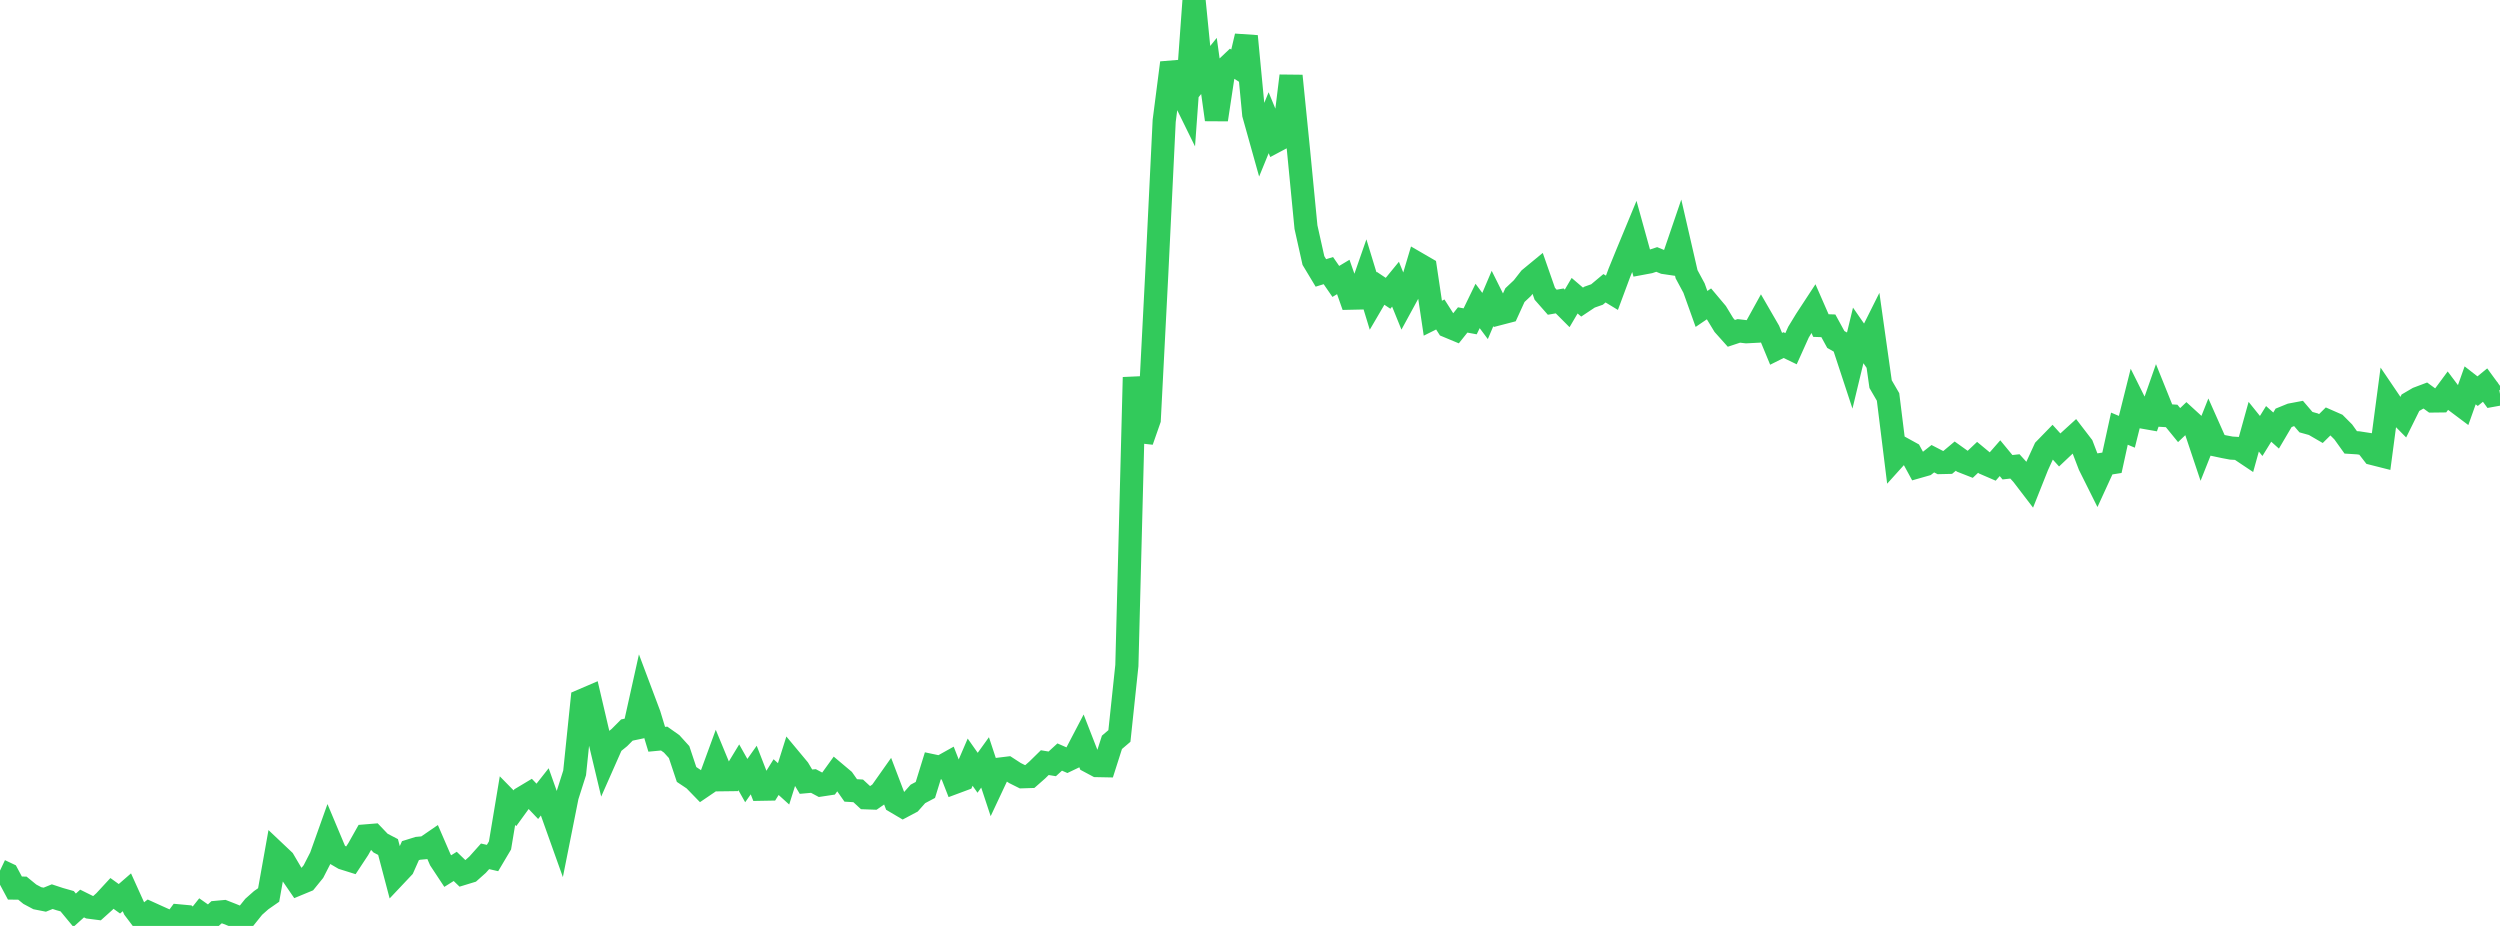<?xml version="1.0" standalone="no"?>
<!DOCTYPE svg PUBLIC "-//W3C//DTD SVG 1.1//EN" "http://www.w3.org/Graphics/SVG/1.1/DTD/svg11.dtd">

<svg width="135" height="50" viewBox="0 0 135 50" preserveAspectRatio="none" 
  xmlns="http://www.w3.org/2000/svg"
  xmlns:xlink="http://www.w3.org/1999/xlink">


<polyline points="0.0, 47.013 0.403, 47.204 0.806, 47.956 1.209, 47.959 1.612, 48.288 2.015, 48.503 2.418, 48.583 2.821, 48.419 3.224, 48.552 3.627, 48.666 4.03, 49.153 4.433, 48.79 4.836, 48.99 5.239, 49.042 5.642, 48.68 6.045, 48.244 6.448, 48.534 6.851, 48.184 7.254, 49.075 7.657, 49.611 8.06, 49.298 8.463, 49.481 8.866, 49.662 9.269, 50.0 9.672, 49.458 10.075, 49.495 10.478, 49.863 10.881, 49.358 11.284, 49.641 11.687, 49.266 12.09, 49.229 12.493, 49.387 12.896, 49.551 13.299, 49.467 13.701, 48.966 14.104, 48.609 14.507, 48.329 14.91, 46.073 15.313, 46.454 15.716, 47.14 16.119, 47.728 16.522, 47.561 16.925, 47.065 17.328, 46.278 17.731, 45.147 18.134, 46.107 18.537, 46.342 18.94, 46.468 19.343, 45.857 19.746, 45.14 20.149, 45.107 20.552, 45.529 20.955, 45.739 21.358, 47.268 21.761, 46.841 22.164, 45.935 22.567, 45.81 22.97, 45.773 23.373, 45.496 23.776, 46.428 24.179, 47.038 24.582, 46.785 24.985, 47.175 25.388, 47.052 25.791, 46.693 26.194, 46.242 26.597, 46.334 27.0, 45.654 27.403, 43.235 27.806, 43.645 28.209, 43.089 28.612, 42.848 29.015, 43.272 29.418, 42.761 29.821, 43.896 30.224, 45.025 30.627, 43.002 31.03, 41.734 31.433, 37.827 31.836, 37.654 32.239, 39.378 32.642, 41.067 33.045, 40.155 33.448, 39.828 33.851, 39.422 34.254, 39.337 34.657, 37.523 35.06, 38.595 35.463, 39.921 35.866, 39.883 36.269, 40.168 36.672, 40.612 37.075, 41.821 37.478, 42.09 37.881, 42.505 38.284, 42.231 38.687, 41.13 39.09, 42.105 39.493, 42.1 39.896, 41.436 40.299, 42.152 40.701, 41.582 41.104, 42.619 41.507, 42.612 41.91, 41.964 42.313, 42.328 42.716, 41.05 43.119, 41.534 43.522, 42.21 43.925, 42.174 44.328, 42.389 44.731, 42.328 45.134, 41.769 45.537, 42.108 45.94, 42.683 46.343, 42.707 46.746, 43.08 47.149, 43.095 47.552, 42.815 47.955, 42.244 48.358, 43.301 48.761, 43.539 49.164, 43.325 49.567, 42.871 49.97, 42.657 50.373, 41.354 50.776, 41.439 51.179, 41.214 51.582, 42.244 51.985, 42.094 52.388, 41.157 52.791, 41.73 53.194, 41.17 53.597, 42.388 54.0, 41.53 54.403, 41.481 54.806, 41.743 55.209, 41.945 55.612, 41.932 56.015, 41.577 56.418, 41.182 56.821, 41.249 57.224, 40.88 57.627, 41.056 58.03, 40.863 58.433, 40.092 58.836, 41.126 59.239, 41.341 59.642, 41.349 60.045, 40.086 60.448, 39.743 60.851, 35.94 61.254, 20.375 61.657, 23.81 62.06, 22.658 62.463, 14.823 62.866, 6.528 63.269, 3.393 63.672, 4.74 64.075, 5.56 64.478, 0.0 64.881, 4.06 65.284, 3.561 65.687, 6.46 66.09, 3.798 66.493, 3.416 66.896, 3.67 67.299, 1.956 67.701, 6.173 68.104, 7.612 68.507, 6.627 68.91, 7.605 69.313, 7.391 69.716, 4.098 70.119, 8.109 70.522, 12.264 70.925, 14.068 71.328, 14.738 71.731, 14.613 72.134, 15.197 72.537, 14.956 72.94, 16.102 73.343, 16.093 73.746, 14.937 74.149, 16.258 74.552, 15.569 74.955, 15.838 75.358, 15.346 75.761, 16.34 76.164, 15.599 76.567, 14.248 76.97, 14.482 77.373, 17.183 77.776, 16.982 78.179, 17.614 78.582, 17.782 78.985, 17.277 79.388, 17.352 79.791, 16.522 80.194, 17.064 80.597, 16.116 81.0, 16.925 81.403, 16.82 81.806, 15.937 82.209, 15.558 82.612, 15.042 83.015, 14.71 83.418, 15.862 83.821, 16.32 84.224, 16.249 84.627, 16.653 85.03, 15.968 85.433, 16.313 85.836, 16.045 86.239, 15.903 86.642, 15.566 87.045, 15.81 87.448, 14.726 87.851, 13.737 88.254, 12.764 88.657, 14.219 89.06, 14.144 89.463, 14.011 89.866, 14.177 90.269, 14.236 90.672, 13.056 91.075, 14.809 91.478, 15.557 91.881, 16.683 92.284, 16.409 92.687, 16.888 93.09, 17.552 93.493, 18.002 93.896, 17.868 94.299, 17.915 94.701, 17.894 95.104, 17.164 95.507, 17.861 95.91, 18.836 96.313, 18.635 96.716, 18.83 97.119, 17.935 97.522, 17.273 97.925, 16.658 98.328, 17.58 98.731, 17.594 99.134, 18.332 99.537, 18.56 99.94, 19.784 100.343, 18.113 100.746, 18.694 101.149, 17.888 101.552, 20.742 101.955, 21.435 102.358, 24.685 102.761, 24.238 103.164, 24.46 103.567, 25.202 103.97, 25.087 104.373, 24.77 104.776, 24.978 105.179, 24.969 105.582, 24.631 105.985, 24.919 106.388, 25.077 106.791, 24.696 107.194, 25.029 107.597, 25.203 108.0, 24.742 108.403, 25.231 108.806, 25.186 109.209, 25.631 109.612, 26.158 110.015, 25.145 110.418, 24.266 110.821, 23.852 111.224, 24.297 111.627, 23.916 112.03, 23.549 112.433, 24.074 112.836, 25.125 113.239, 25.933 113.642, 25.054 114.045, 24.99 114.448, 23.148 114.851, 23.317 115.254, 21.705 115.657, 22.513 116.06, 22.584 116.463, 21.436 116.866, 22.436 117.269, 22.461 117.672, 22.955 118.075, 22.57 118.478, 22.939 118.881, 24.144 119.284, 23.129 119.687, 24.035 120.09, 24.121 120.493, 24.197 120.896, 24.221 121.299, 24.49 121.701, 23.042 122.104, 23.543 122.507, 22.89 122.91, 23.25 123.313, 22.565 123.716, 22.401 124.119, 22.325 124.522, 22.796 124.925, 22.908 125.328, 23.142 125.731, 22.744 126.134, 22.921 126.537, 23.325 126.94, 23.888 127.343, 23.913 127.746, 23.975 128.149, 24.496 128.552, 24.598 128.955, 21.559 129.358, 22.154 129.761, 22.561 130.164, 21.747 130.567, 21.511 130.97, 21.359 131.373, 21.654 131.776, 21.649 132.179, 21.104 132.582, 21.641 132.985, 21.943 133.388, 20.809 133.791, 21.123 134.194, 20.794 134.597, 21.345 135.0, 21.272" fill="none" stroke="#32ca5b" stroke-width="1.25"/>

</svg>